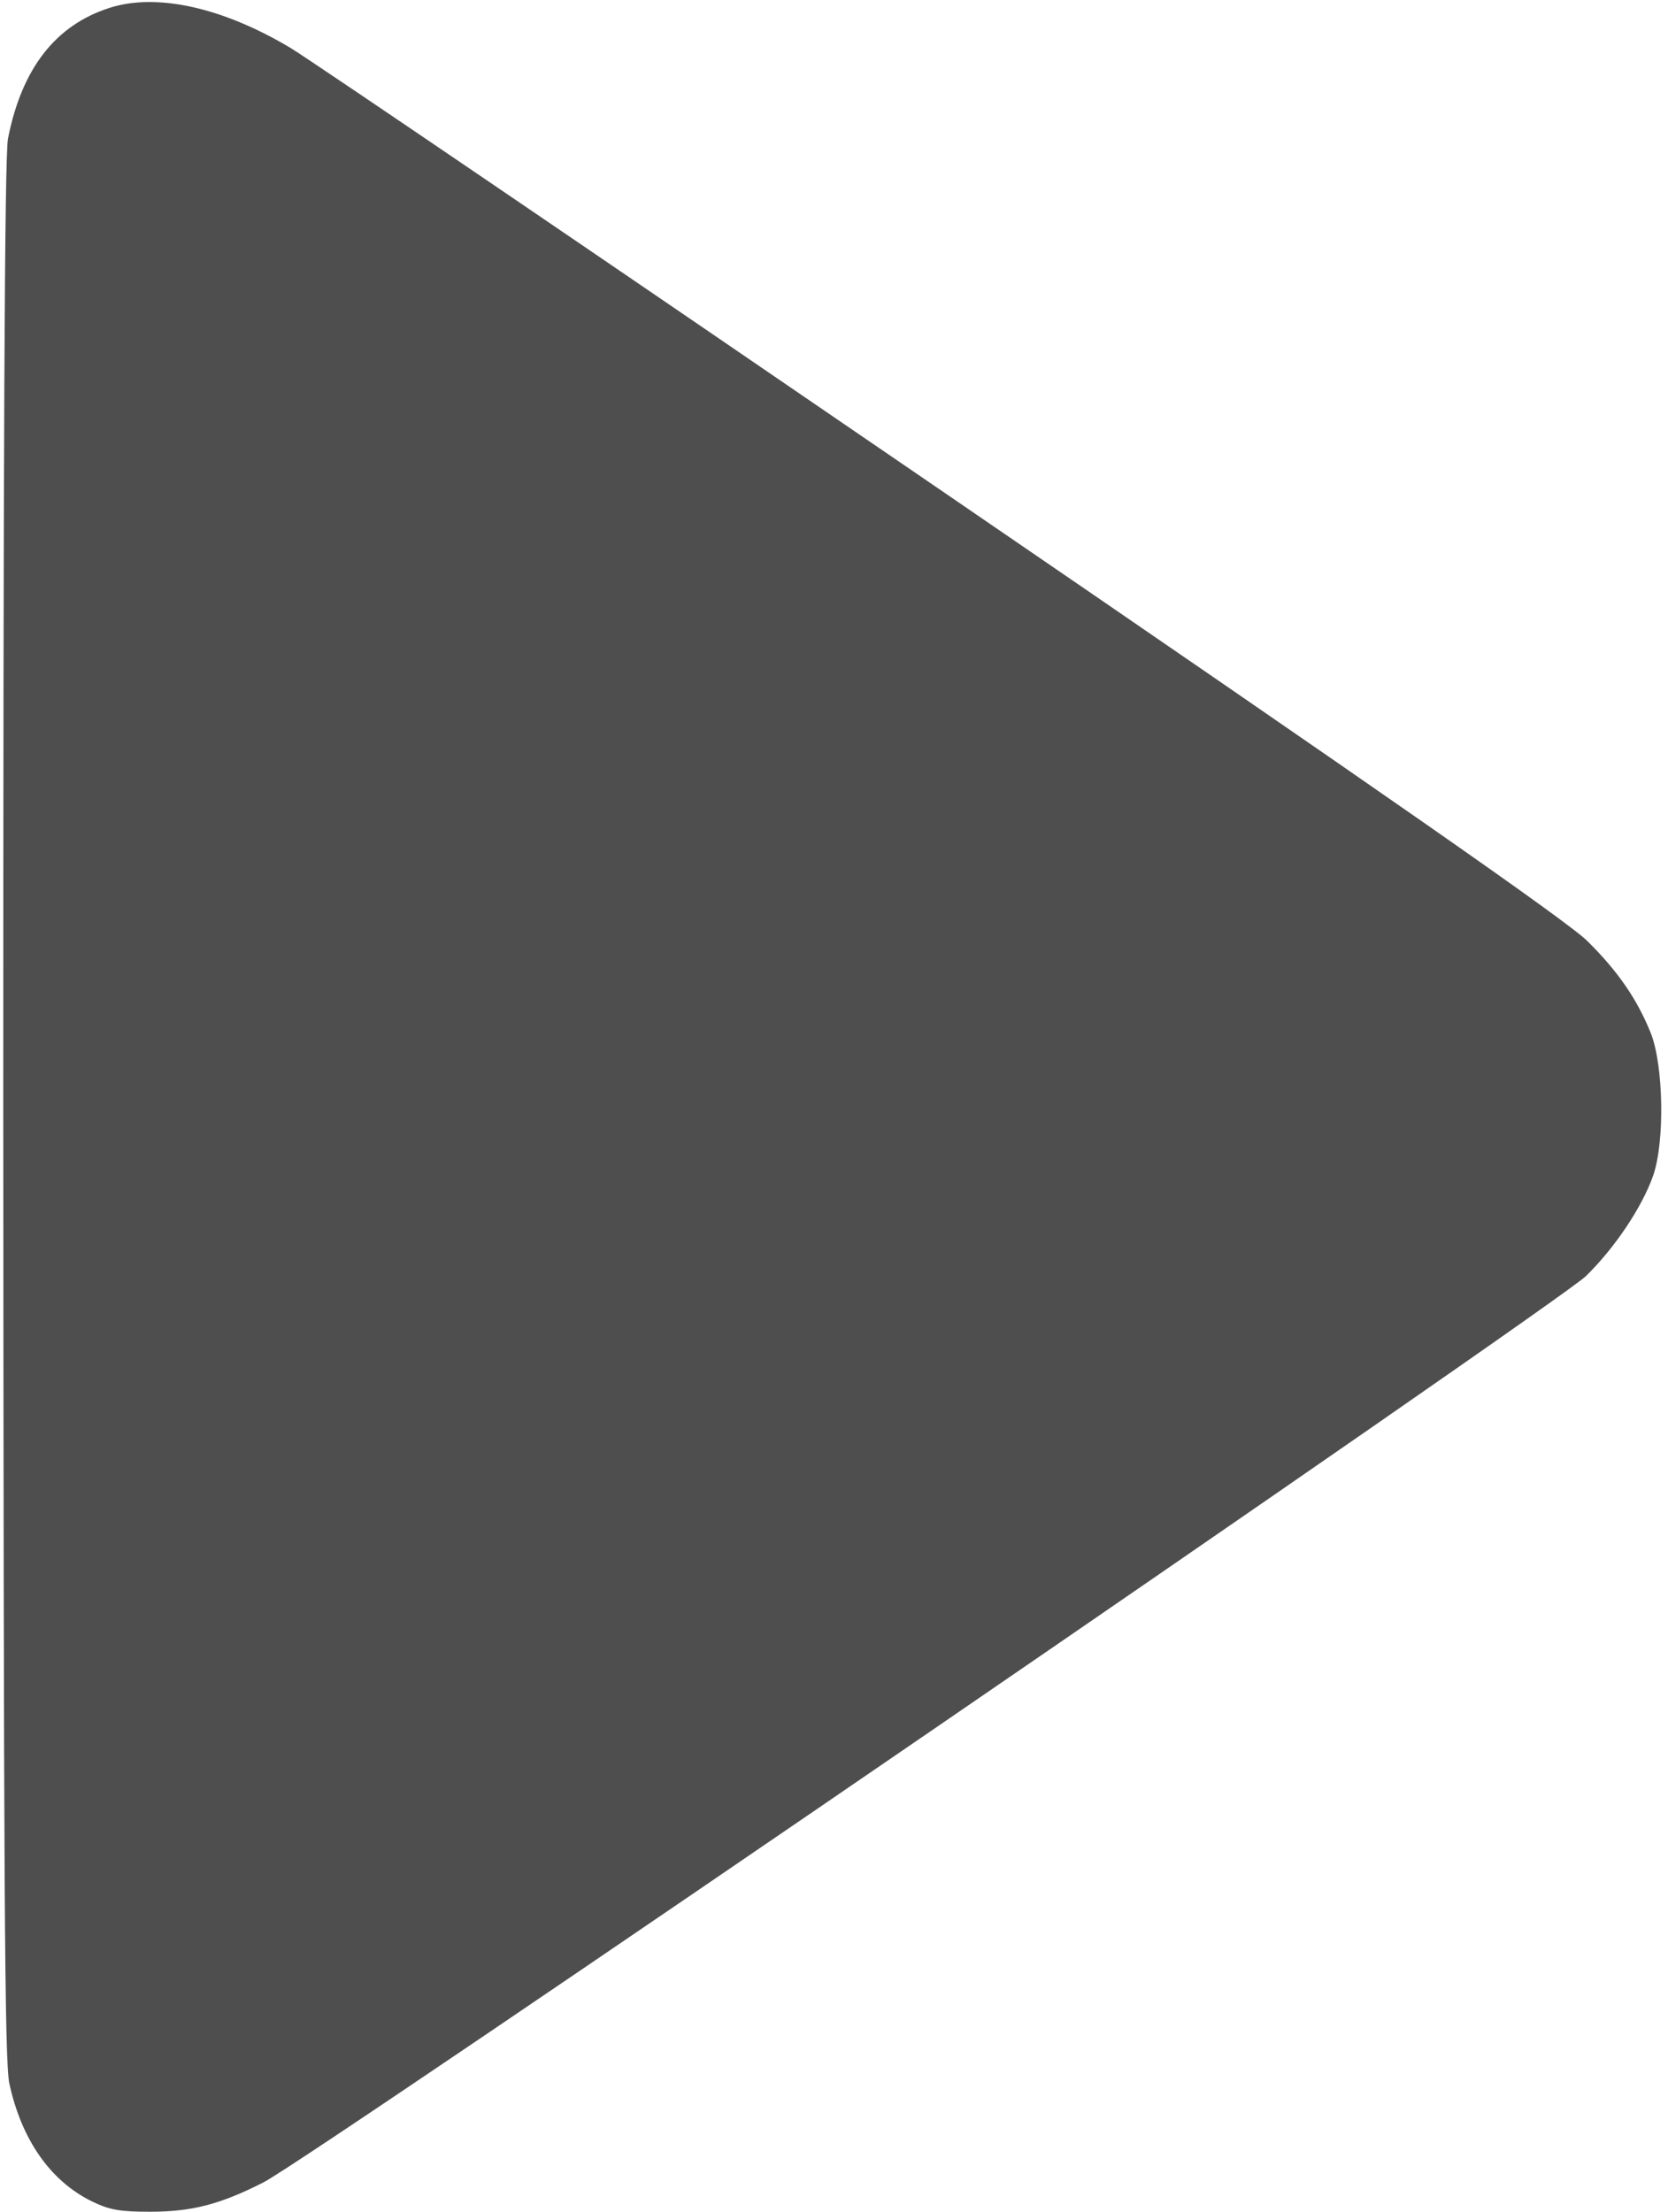 <?xml version="1.0" encoding="UTF-8"?> <svg xmlns="http://www.w3.org/2000/svg" width="89" height="118" viewBox="0 0 89 118" fill="none"> <path d="M5.848 0.419C2.965 1.341 1.166 3.648 0.428 7.384C0.243 8.238 0.174 24.198 0.174 59.163C0.197 100.448 0.243 109.974 0.497 111.15C1.143 114.148 2.688 116.362 4.902 117.446C5.848 117.908 6.401 118 8.016 118C10.23 118 11.752 117.608 14.059 116.432C16.457 115.232 83.067 69.565 84.612 68.089C86.157 66.59 87.633 64.376 88.21 62.715C88.833 60.916 88.763 56.88 88.094 55.15C87.379 53.351 86.342 51.829 84.704 50.214C83.735 49.223 73.702 42.234 50.477 26.343C32.418 13.98 16.688 3.279 15.511 2.564C11.89 0.396 8.362 -0.388 5.848 0.419Z" fill="#4E4E4E"></path> </svg> 